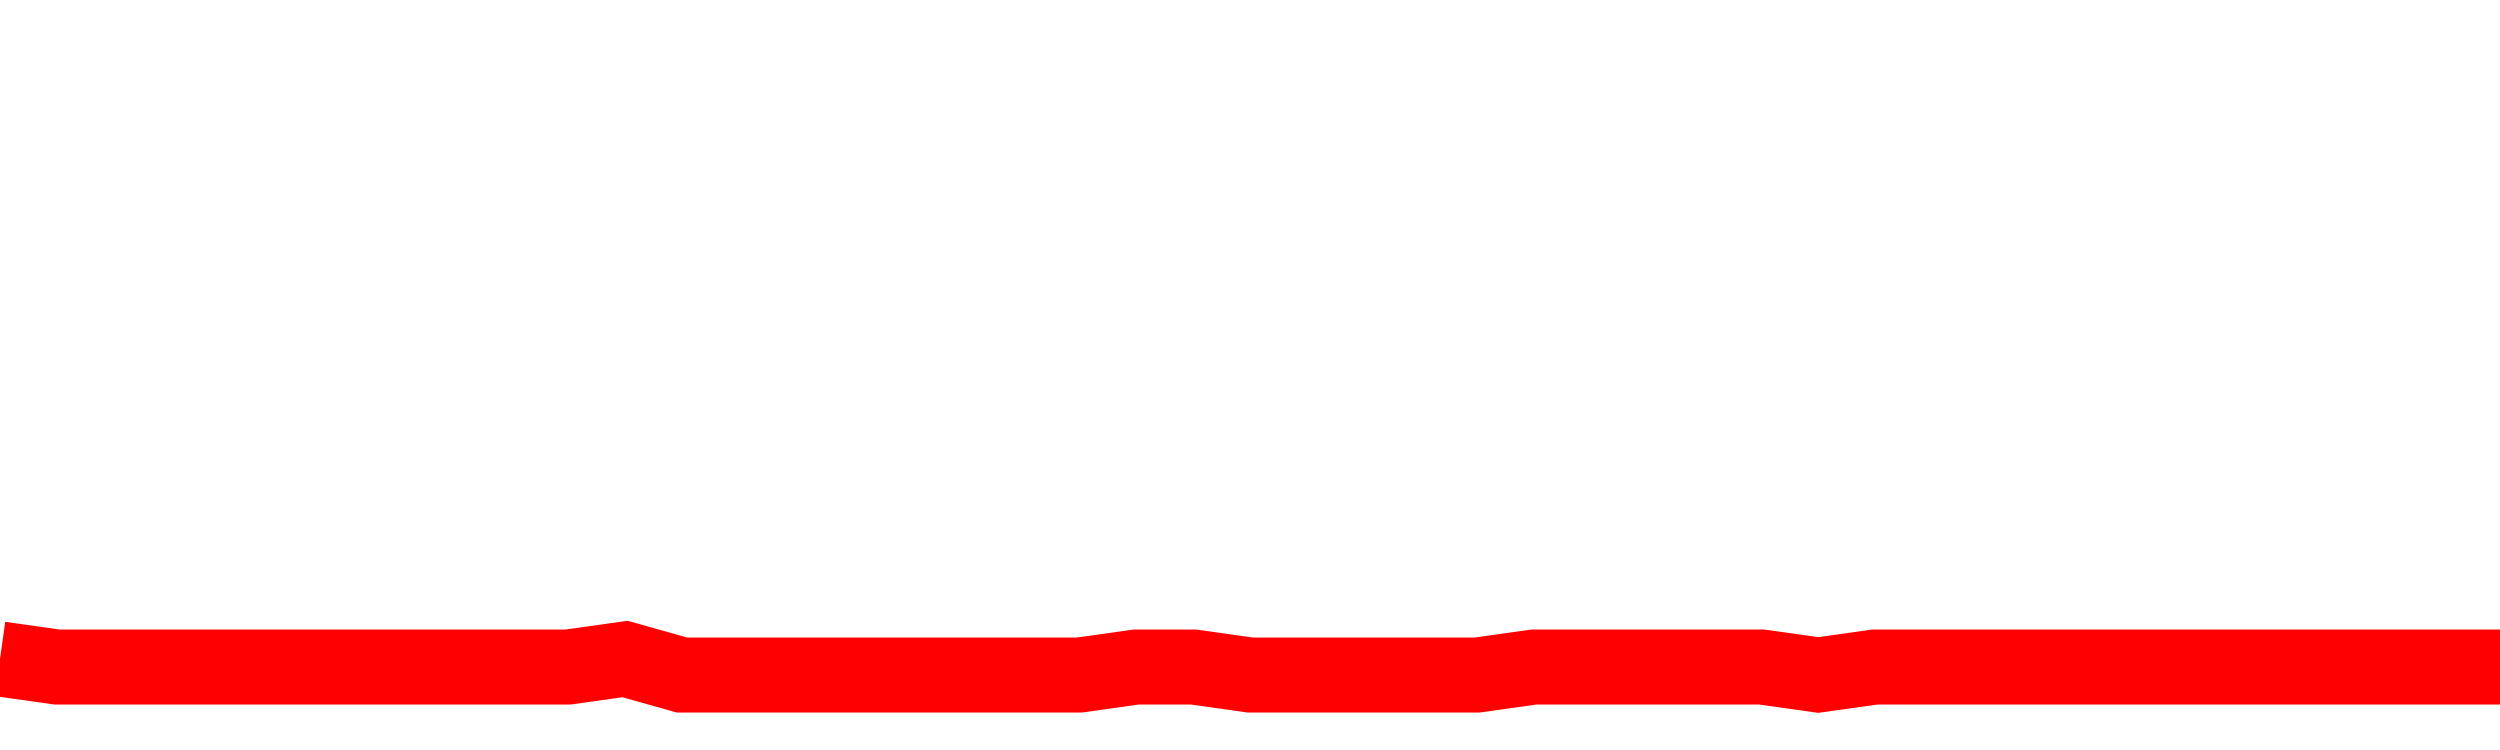 <svg xmlns="http://www.w3.org/2000/svg" xmlns:xlink="http://www.w3.org/1999/xlink" viewBox="0 0 100 30" class="ranking"><path  class="rline" d="M 0 26.36 L 0 26.36 L 2.273 26.68 L 4.545 26.68 L 6.818 26.68 L 9.091 26.68 L 11.364 26.68 L 13.636 26.68 L 15.909 26.68 L 18.182 26.68 L 20.455 26.68 L 22.727 26.68 L 25 26.36 L 27.273 27 L 29.545 27 L 31.818 27 L 34.091 27 L 36.364 27 L 38.636 27 L 40.909 27 L 43.182 27 L 45.455 26.68 L 47.727 26.68 L 50 27 L 52.273 27 L 54.545 27 L 56.818 27 L 59.091 27 L 61.364 26.68 L 63.636 26.68 L 65.909 26.68 L 68.182 26.68 L 70.455 26.68 L 72.727 27 L 75 26.68 L 77.273 26.68 L 79.545 26.68 L 81.818 26.68 L 84.091 26.68 L 86.364 26.68 L 88.636 26.68 L 90.909 26.68 L 93.182 26.68 L 95.455 26.68 L 97.727 26.68 L 100 26.68" fill="none" stroke-width="3" stroke="red"></path></svg>